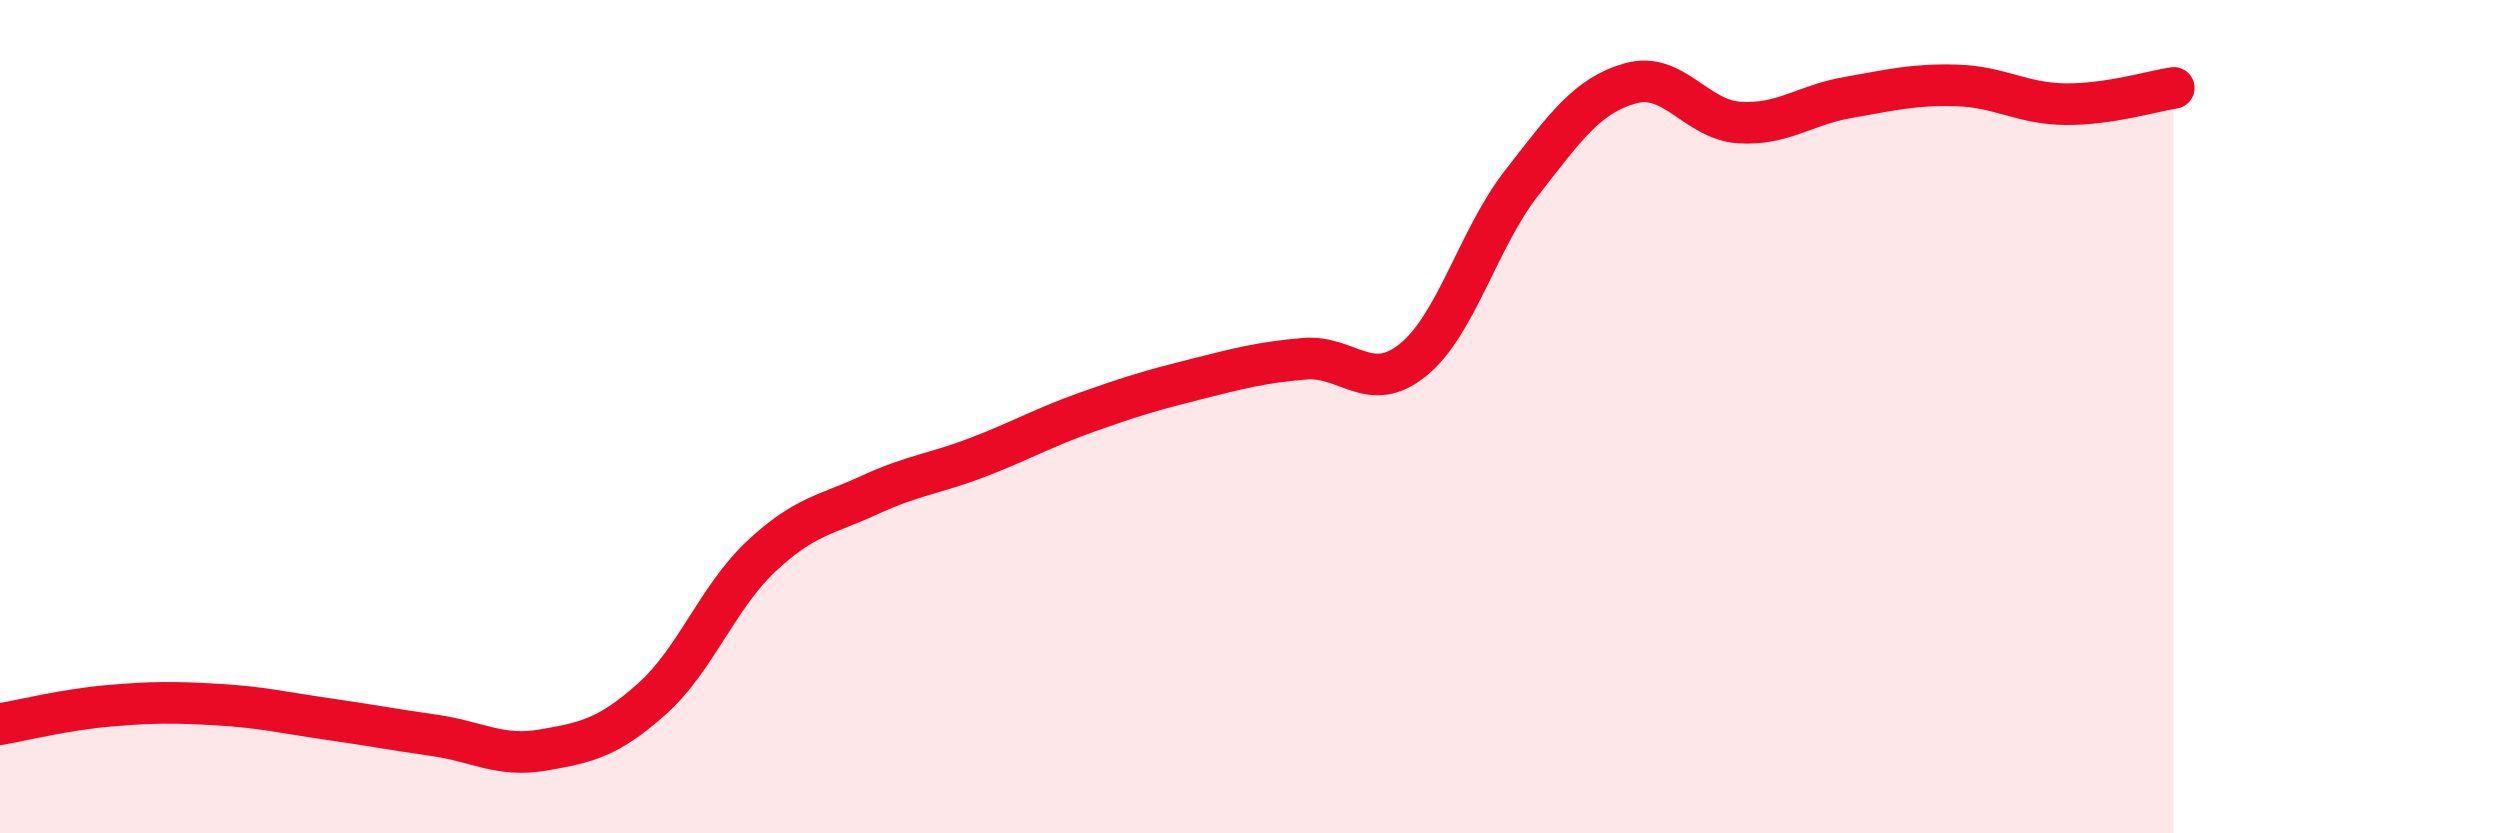 
    <svg width="60" height="20" viewBox="0 0 60 20" xmlns="http://www.w3.org/2000/svg">
      <path
        d="M 0,17.38 C 0.52,17.29 1.57,17.03 2.61,16.94 C 3.65,16.85 4.18,16.85 5.22,16.91 C 6.26,16.97 6.79,17.1 7.83,17.25 C 8.87,17.4 9.39,17.5 10.43,17.65 C 11.47,17.8 12,18.18 13.04,18 C 14.08,17.82 14.61,17.7 15.65,16.77 C 16.69,15.84 17.22,14.34 18.26,13.36 C 19.3,12.38 19.83,12.36 20.87,11.88 C 21.91,11.4 22.44,11.37 23.48,10.97 C 24.52,10.57 25.05,10.26 26.09,9.89 C 27.13,9.52 27.66,9.36 28.7,9.1 C 29.74,8.84 30.26,8.7 31.3,8.61 C 32.34,8.52 32.87,9.48 33.91,8.64 C 34.95,7.8 35.48,5.72 36.52,4.39 C 37.56,3.06 38.09,2.29 39.13,2 C 40.17,1.71 40.7,2.87 41.74,2.94 C 42.78,3.01 43.31,2.52 44.35,2.34 C 45.39,2.16 45.92,2.02 46.96,2.05 C 48,2.08 48.53,2.49 49.57,2.5 C 50.61,2.51 51.65,2.19 52.17,2.11L52.17 20L0 20Z"
        fill="#EB0A25"
        opacity="0.1"
        stroke-linecap="round"
        stroke-linejoin="round"
      />
      <path
        d="M 0,17.38 C 0.52,17.29 1.57,17.03 2.61,16.94 C 3.65,16.85 4.18,16.85 5.22,16.91 C 6.26,16.97 6.79,17.1 7.83,17.25 C 8.87,17.4 9.39,17.5 10.43,17.65 C 11.47,17.8 12,18.18 13.04,18 C 14.08,17.82 14.61,17.7 15.65,16.77 C 16.69,15.84 17.22,14.34 18.26,13.36 C 19.3,12.38 19.83,12.36 20.87,11.88 C 21.91,11.4 22.44,11.37 23.48,10.97 C 24.52,10.57 25.05,10.26 26.09,9.89 C 27.13,9.52 27.66,9.36 28.7,9.1 C 29.74,8.84 30.26,8.7 31.3,8.61 C 32.34,8.52 32.87,9.48 33.91,8.64 C 34.95,7.8 35.48,5.72 36.52,4.39 C 37.56,3.06 38.09,2.29 39.13,2 C 40.17,1.71 40.7,2.87 41.74,2.94 C 42.78,3.01 43.31,2.52 44.35,2.34 C 45.39,2.16 45.92,2.02 46.96,2.05 C 48,2.08 48.53,2.49 49.57,2.5 C 50.61,2.51 51.65,2.19 52.17,2.11"
        stroke="#EB0A25"
        stroke-width="1"
        fill="none"
        stroke-linecap="round"
        stroke-linejoin="round"
      />
    </svg>
  
